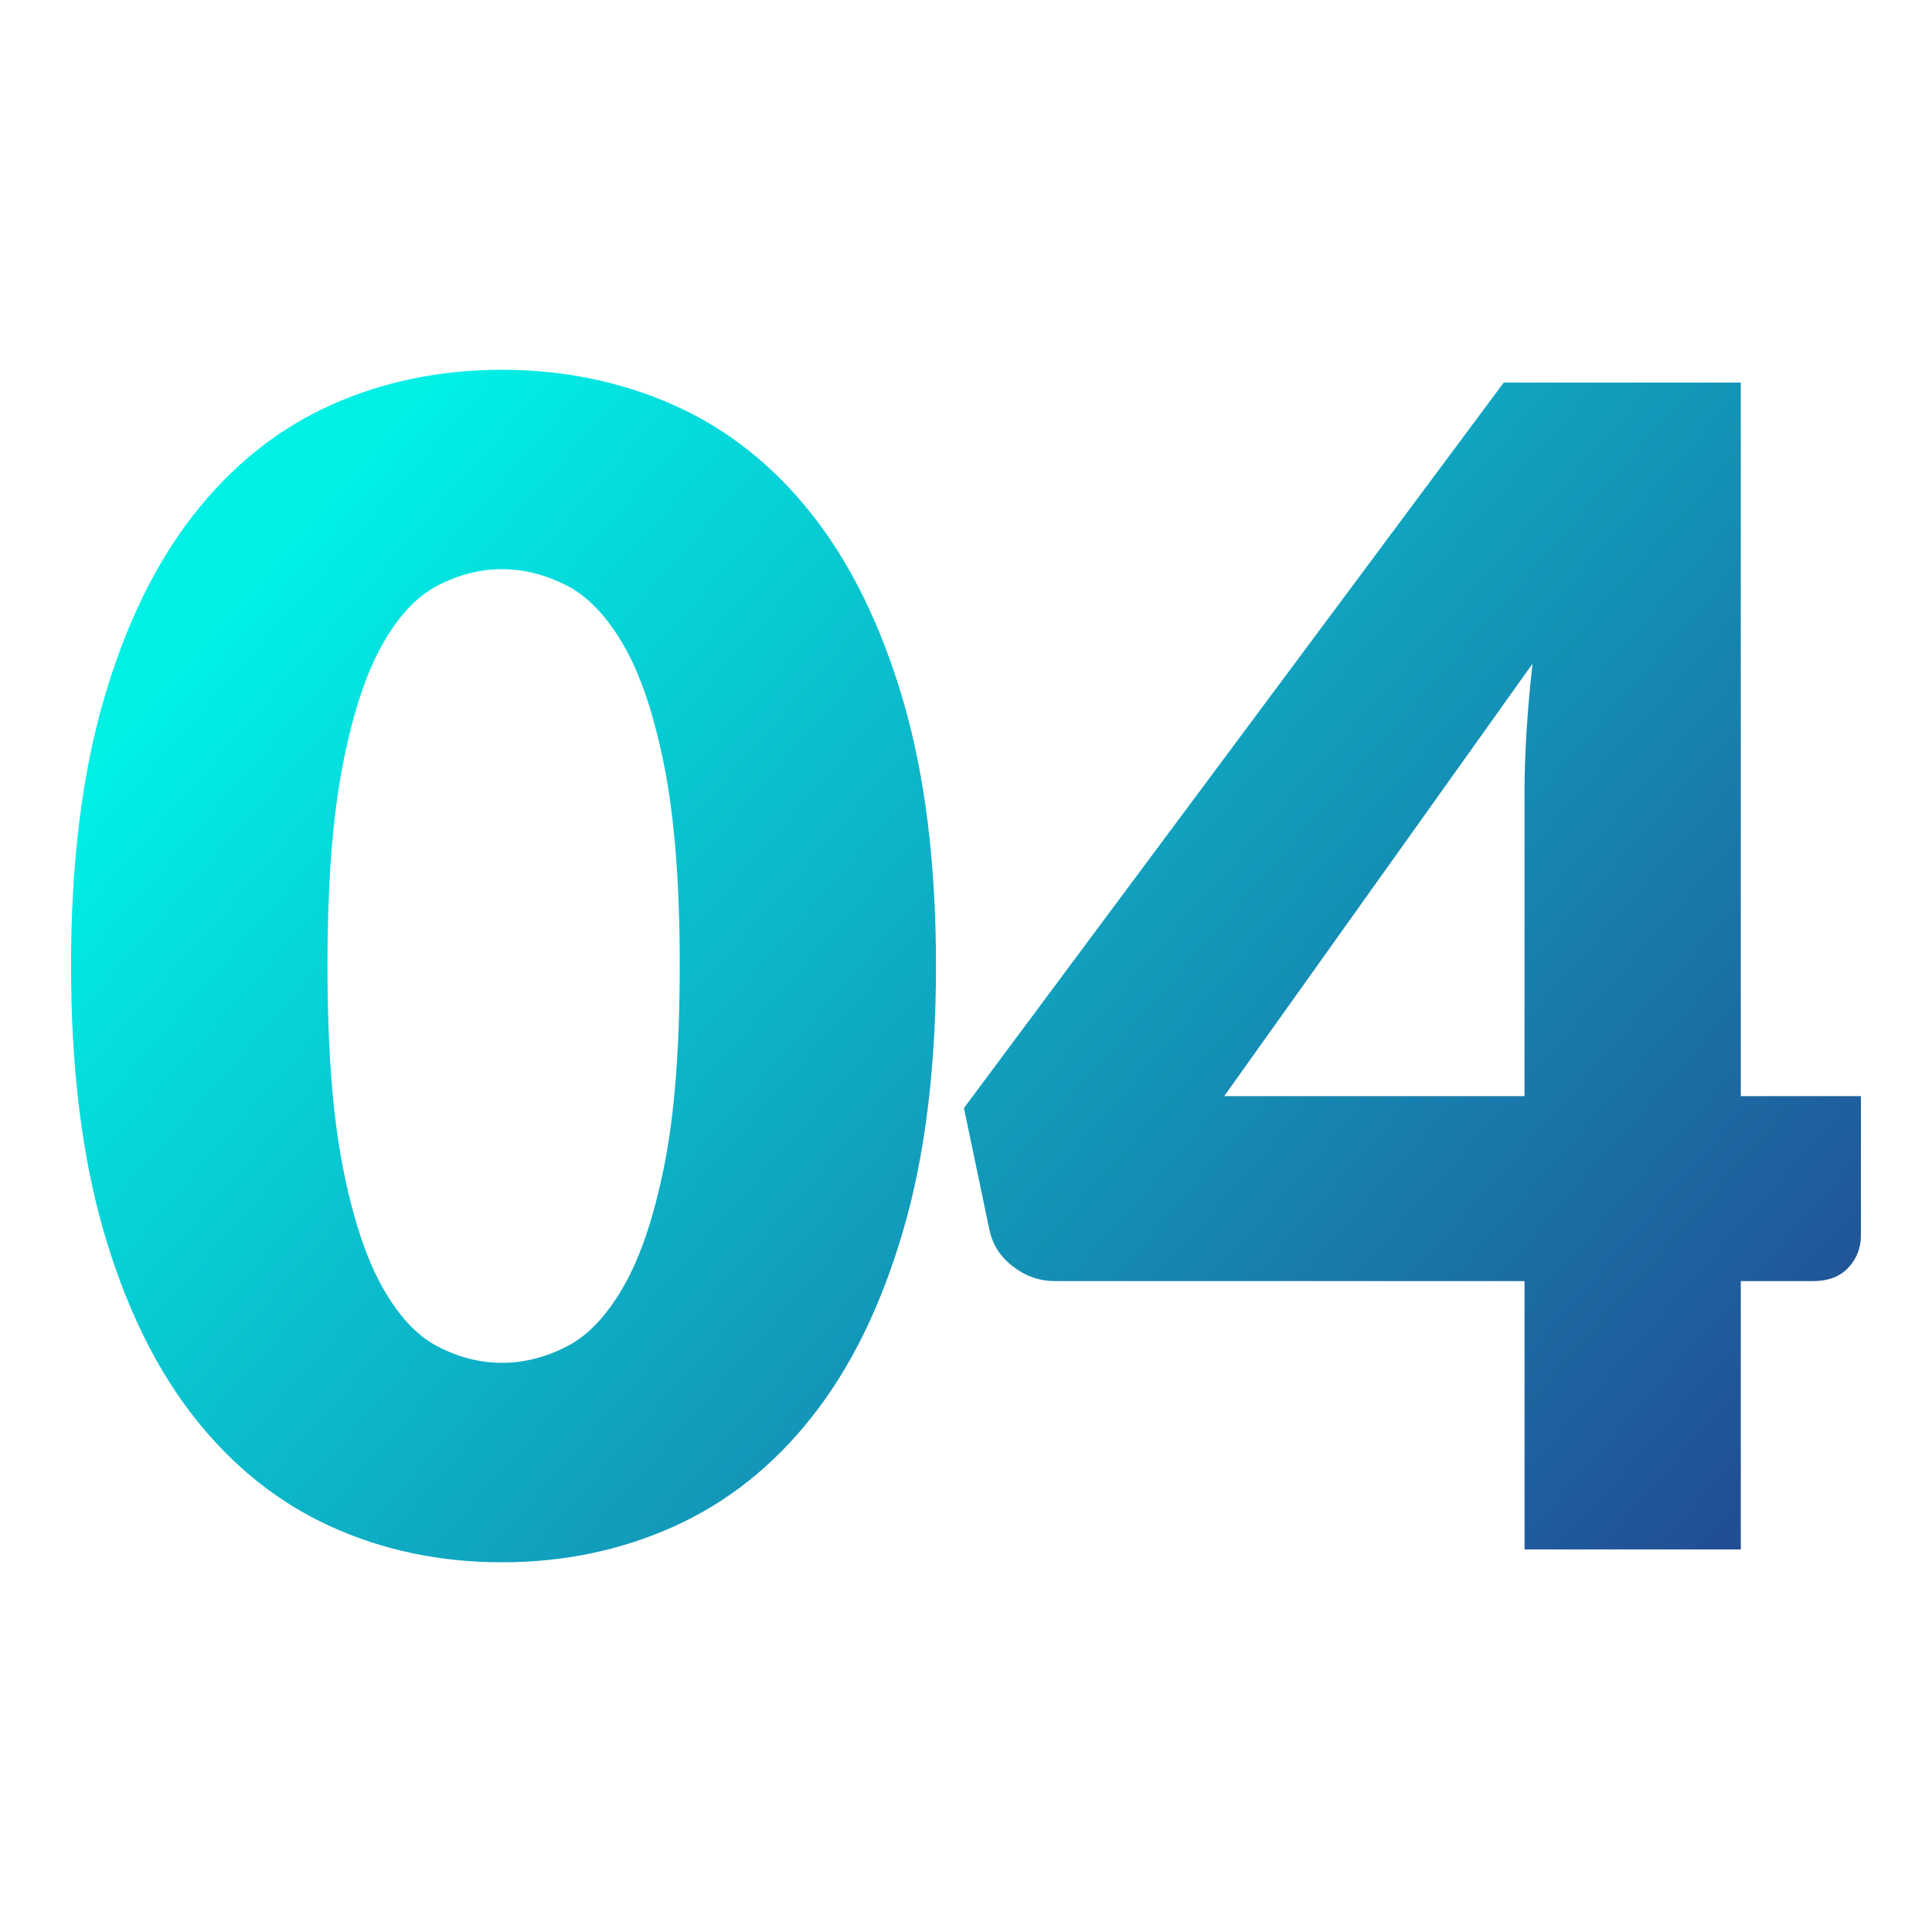 <svg xmlns="http://www.w3.org/2000/svg" xmlns:xlink="http://www.w3.org/1999/xlink" id="Layer_1" viewBox="0 0 300 300"><defs><style>.cls-1{fill:url(#New_Gradient_Swatch_copy);}.cls-2{fill:url(#New_Gradient_Swatch_copy-2);}</style><linearGradient id="New_Gradient_Swatch_copy" x1="261.71" y1="310.92" x2="27.01" y2="105.19" gradientTransform="matrix(1, 0, 0, 1, 0, 0)" gradientUnits="userSpaceOnUse"><stop offset="0" stop-color="#273487"></stop><stop offset="1" stop-color="#00f0e6"></stop></linearGradient><linearGradient id="New_Gradient_Swatch_copy-2" x1="331.54" y1="231.25" x2="96.84" y2="25.53" xlink:href="#New_Gradient_Swatch_copy"></linearGradient></defs><path class="cls-1" d="M145.34,149.94c0,15.84-1.7,29.55-5.1,41.16-3.4,11.61-8.1,21.22-14.12,28.85-6.01,7.63-13.14,13.31-21.39,17.04-8.25,3.73-17.18,5.6-26.8,5.6s-18.51-1.87-26.67-5.6c-8.16-3.73-15.23-9.41-21.2-17.04-5.97-7.63-10.63-17.24-13.99-28.85-3.36-11.61-5.04-25.32-5.04-41.16s1.68-29.55,5.04-41.16c3.36-11.61,8.02-21.22,13.99-28.85,5.97-7.63,13.04-13.29,21.2-16.98,8.16-3.69,17.06-5.53,26.67-5.53s18.55,1.85,26.8,5.53c8.25,3.69,15.38,9.35,21.39,16.98,6.01,7.63,10.71,17.24,14.12,28.85,3.4,11.61,5.1,25.33,5.1,41.16Zm-39.79,0c0-12.52-.79-22.77-2.36-30.78-1.58-8-3.67-14.28-6.28-18.84-2.61-4.56-5.58-7.69-8.89-9.39-3.32-1.7-6.68-2.55-10.07-2.55s-6.74,.85-10.01,2.55c-3.27,1.7-6.18,4.83-8.7,9.39-2.53,4.56-4.56,10.84-6.09,18.84-1.53,8-2.3,18.26-2.3,30.78s.77,22.88,2.3,30.84c1.53,7.96,3.56,14.24,6.09,18.84,2.53,4.6,5.43,7.75,8.7,9.45,3.27,1.7,6.61,2.55,10.01,2.55s6.76-.85,10.07-2.55c3.32-1.7,6.28-4.85,8.89-9.45,2.61-4.6,4.7-10.88,6.28-18.84,1.57-7.96,2.36-18.24,2.36-30.84Z"></path><path class="cls-2" d="M288.96,170.21v21.64c0,1.91-.64,3.57-1.93,4.97s-3.13,2.11-5.53,2.11h-11.19v41.66h-33.58v-41.66h-72.87c-2.41,0-4.58-.75-6.53-2.24-1.95-1.49-3.17-3.36-3.67-5.6l-3.98-19.03L233.5,59.41h36.81v110.8h18.65Zm-52.23,0v-47.25c0-2.9,.1-6.03,.31-9.39,.21-3.36,.52-6.86,.93-10.51l-47.88,67.15h46.63Z"></path></svg>